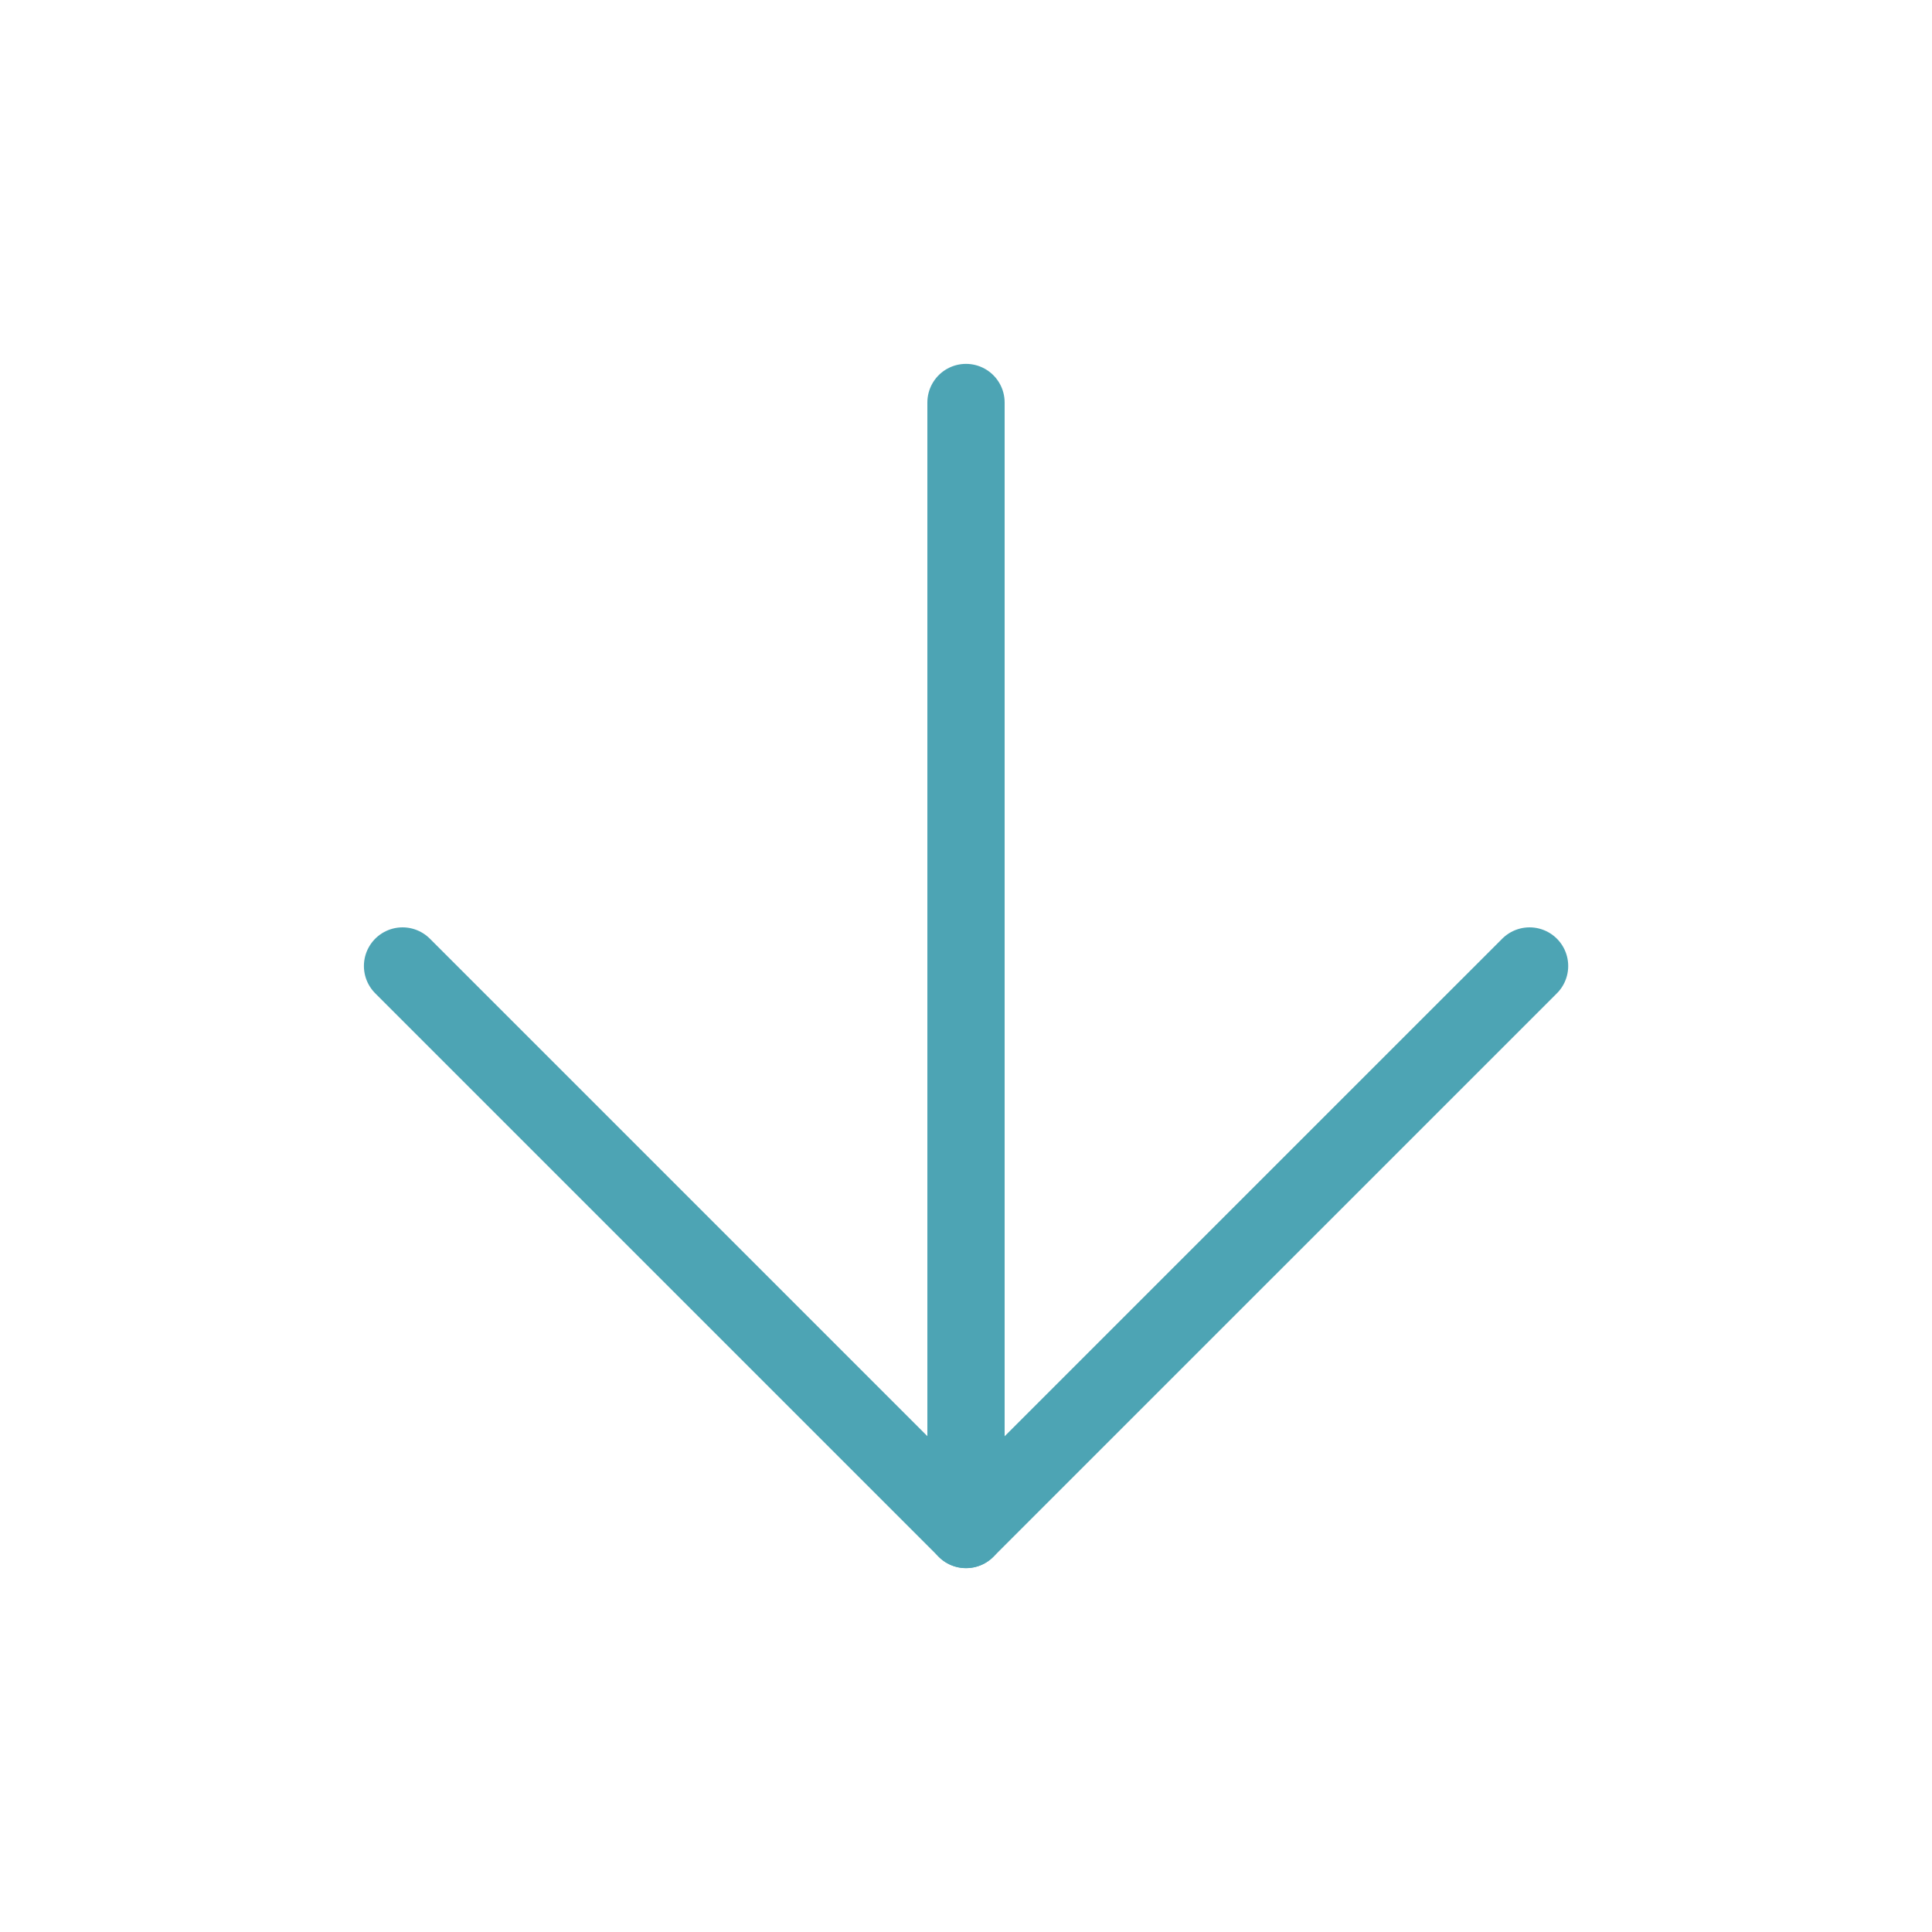<?xml version="1.0" encoding="UTF-8"?> <svg xmlns="http://www.w3.org/2000/svg" width="50" height="50" viewBox="0 0 50 50" fill="none"><path d="M25 10.417V39.583" stroke="#4DA4B4" stroke-width="2" stroke-linecap="round" stroke-linejoin="round"></path><path d="M39.585 25L25.001 39.583L10.418 25" stroke="#4DA4B4" stroke-width="2" stroke-linecap="round" stroke-linejoin="round"></path></svg> 